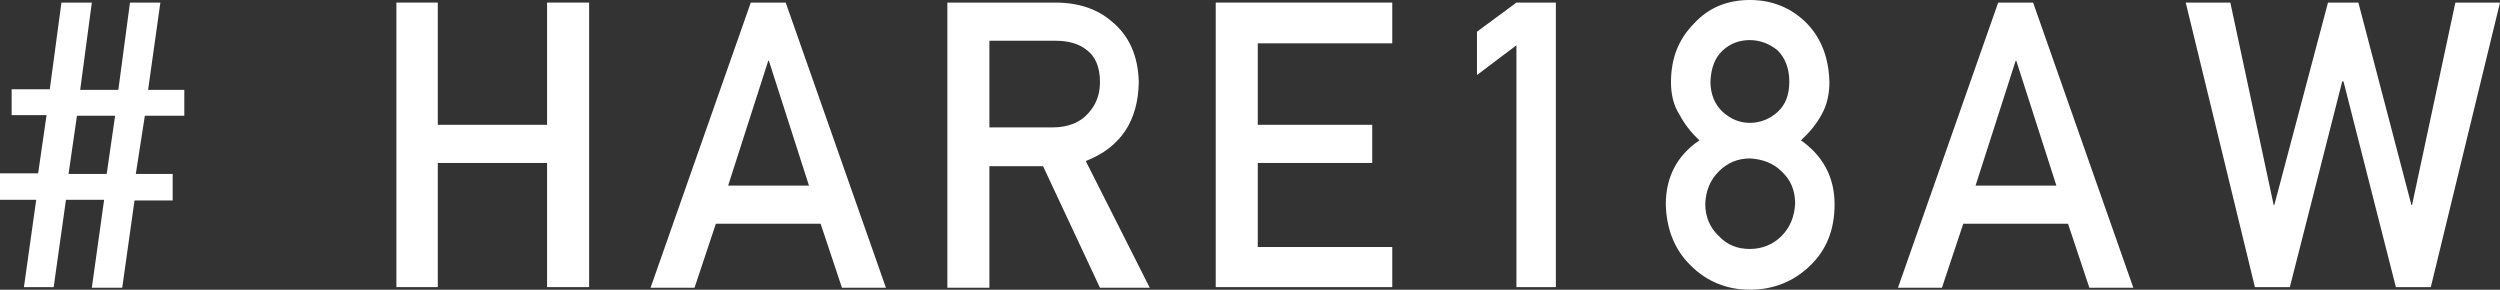 <?xml version="1.0" encoding="utf-8"?>
<!-- Generator: Adobe Illustrator 20.1.0, SVG Export Plug-In . SVG Version: 6.00 Build 0)  -->
<svg version="1.1" id="レイヤー_1" xmlns="http://www.w3.org/2000/svg" xmlns:xlink="http://www.w3.org/1999/xlink" x="0px"
	 y="0px" viewBox="0 0 386.6 44.8" style="enable-background:new 0 0 386.6 44.8;" xml:space="preserve">
<rect x="0" y="0" width="386.6" height="44.8" fill="#333333" stroke="none"/>
<style type="text/css">
	.st0{fill:#FFFFFF;}
</style>
<path class="st0" d="M16.1,30.9h-5.9L8.3,44.4H3.7l1.9-13.5H0v-4.1h5.9l1.3-9H1.8v-4h5.9L9.5,0.4h4.7l-1.8,13.5h5.9l1.8-13.5h4.7
	l-1.9,13.5h5.6v4h-6.1l-1.4,9h5.7v4.1h-5.9l-1.9,13.5h-4.7L16.1,30.9z M17.8,17.9h-5.9l-1.3,9h5.9L17.8,17.9z"/>
<polygon class="st0" points="84.6,25.2 67.7,25.2 67.7,44.4 61.3,44.4 61.3,0.4 67.7,0.4 67.7,19.3 84.6,19.3 84.6,0.4 91.1,0.4 
	91.1,44.4 84.6,44.4 "/>
<path class="st0" d="M126.9,34.6h-16.2l-3.3,9.9h-6.8l15.5-44.1h5.4l15.5,44.1h-6.8L126.9,34.6z M125.1,28.7l-6.2-19.3h-0.1
	l-6.2,19.3H125.1z"/>
<path class="st0" d="M146.5,0.4h16.7c3.6,0,6.5,1,8.7,2.9c2.7,2.2,4.1,5.3,4.2,9.4c-0.1,6-2.8,10.1-8.2,12.2l9.9,19.6h-7.7
	l-8.8-18.8H153v18.8h-6.5V0.4z M153,19.7h9.8c2.4,0,4.3-0.8,5.5-2.2c1.2-1.3,1.8-2.9,1.8-4.8c0-2.3-0.7-4-2.1-5
	c-1.1-0.9-2.7-1.4-4.8-1.4H153V19.7z"/>
<polygon class="st0" points="188,0.4 215.3,0.4 215.3,6.7 194.5,6.7 194.5,19.3 212.2,19.3 212.2,25.2 194.5,25.2 194.5,38.2 
	215.3,38.2 215.3,44.4 188,44.4 "/>
<polygon class="st0" points="234.5,7 228.4,11.6 228.4,4.9 234.5,0.4 240.6,0.4 240.6,44.4 234.5,44.4 "/>
<path class="st0" d="M257.6,31.6c0-4.3,1.8-7.6,5.2-9.9c-1.3-1.2-2.3-2.5-3.1-4c-0.9-1.4-1.3-3.1-1.3-5c0-3.7,1.2-6.7,3.6-9.1
	c2.2-2.4,5.1-3.6,8.6-3.6c3.6,0,6.5,1.3,8.8,3.6c2.3,2.4,3.4,5.4,3.5,9.1c0,1.9-0.4,3.6-1.2,5c-0.8,1.5-1.9,2.8-3.2,4
	c3.4,2.4,5.2,5.7,5.2,9.9c0,4-1.3,7.1-3.8,9.5c-2.5,2.4-5.6,3.7-9.3,3.7c-3.6,0-6.7-1.3-9.1-3.7C259,38.7,257.7,35.5,257.6,31.6
	 M263.7,31.5c0,2,0.7,3.7,2.1,5c1.3,1.4,2.9,2,4.8,2c1.9,0,3.6-0.7,4.9-2c1.3-1.3,2-3,2.1-5c0-2.1-0.7-3.7-2.1-5
	c-1.3-1.3-3-1.9-4.9-2c-1.9,0-3.5,0.7-4.8,2C264.5,27.8,263.8,29.4,263.7,31.5 M264.5,12.6c0,2,0.7,3.6,1.9,4.7
	c1.2,1.1,2.6,1.7,4.2,1.7c1.6,0,3.1-0.6,4.3-1.7c1.2-1.1,1.8-2.6,1.8-4.7c0-2.1-0.7-3.7-1.8-4.8c-1.2-1-2.7-1.6-4.3-1.6
	c-1.6,0-3,0.5-4.2,1.6C265.2,8.9,264.6,10.5,264.5,12.6"/>
<path class="st0" d="M319.8,34.6h-16.2l-3.3,9.9h-6.8L309,0.4h5.4l15.5,44.1h-6.8L319.8,34.6z M318,28.7l-6.2-19.3h-0.1l-6.2,19.3
	H318z"/>
<polygon class="st0" points="338,0.4 344.9,0.4 351.6,31.7 351.7,31.7 360,0.4 364.7,0.4 372.9,31.7 373,31.7 379.7,0.4 386.6,0.4 
	375.9,44.4 370.5,44.4 362.4,12.6 362.2,12.6 354.1,44.4 348.7,44.4 "/>
</svg>
